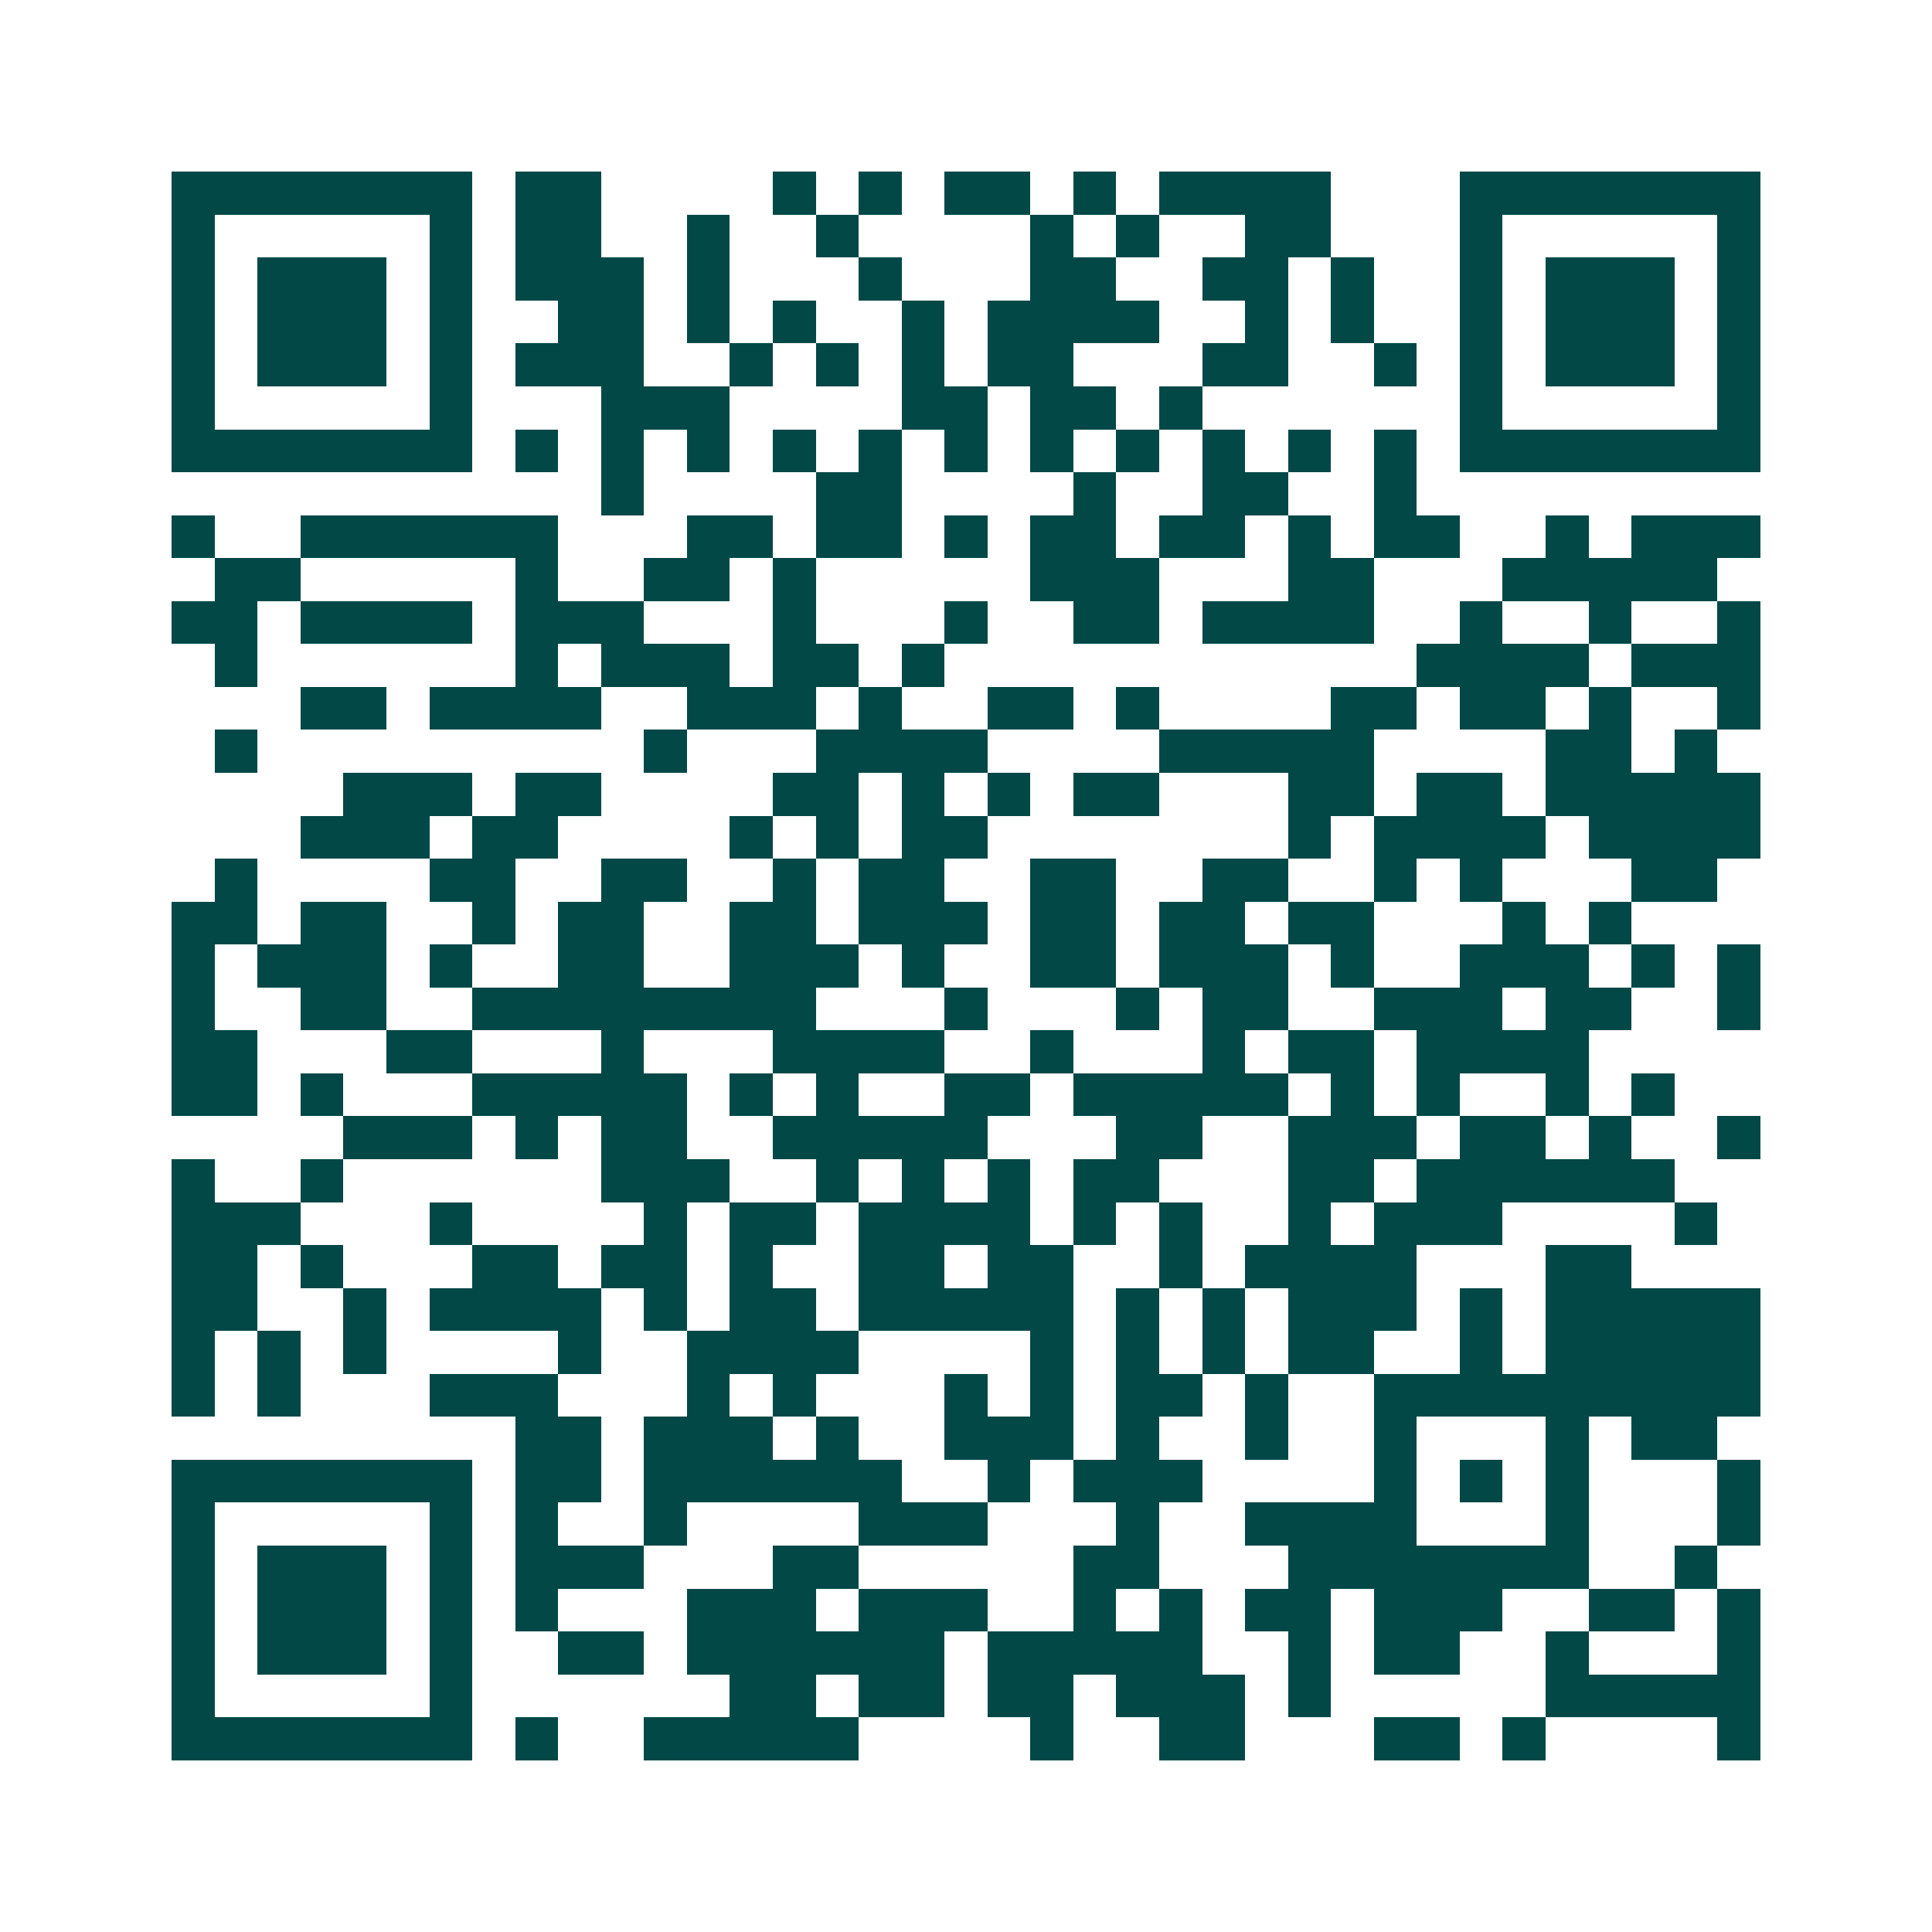 <svg xmlns="http://www.w3.org/2000/svg" width="200" height="200" viewBox="0 0 45 45" shape-rendering="crispEdges"><path fill="#ffffff" d="M0 0h45v45H0z"/><path stroke="#014847" d="M4 4.5h7m1 0h2m4 0h1m1 0h1m1 0h2m1 0h1m1 0h4m3 0h7M4 5.5h1m5 0h1m1 0h2m2 0h1m2 0h1m4 0h1m1 0h1m2 0h2m3 0h1m5 0h1M4 6.5h1m1 0h3m1 0h1m1 0h3m1 0h1m3 0h1m3 0h2m2 0h2m1 0h1m2 0h1m1 0h3m1 0h1M4 7.5h1m1 0h3m1 0h1m2 0h2m1 0h1m1 0h1m2 0h1m1 0h4m2 0h1m1 0h1m2 0h1m1 0h3m1 0h1M4 8.5h1m1 0h3m1 0h1m1 0h3m2 0h1m1 0h1m1 0h1m1 0h2m3 0h2m2 0h1m1 0h1m1 0h3m1 0h1M4 9.5h1m5 0h1m3 0h3m4 0h2m1 0h2m1 0h1m6 0h1m5 0h1M4 10.5h7m1 0h1m1 0h1m1 0h1m1 0h1m1 0h1m1 0h1m1 0h1m1 0h1m1 0h1m1 0h1m1 0h1m1 0h7M14 11.5h1m4 0h2m4 0h1m2 0h2m2 0h1M4 12.5h1m2 0h6m3 0h2m1 0h2m1 0h1m1 0h2m1 0h2m1 0h1m1 0h2m2 0h1m1 0h3M5 13.5h2m5 0h1m2 0h2m1 0h1m5 0h3m3 0h2m3 0h5M4 14.5h2m1 0h4m1 0h3m3 0h1m3 0h1m2 0h2m1 0h4m2 0h1m2 0h1m2 0h1M5 15.5h1m6 0h1m1 0h3m1 0h2m1 0h1m11 0h4m1 0h3M7 16.5h2m1 0h4m2 0h3m1 0h1m2 0h2m1 0h1m4 0h2m1 0h2m1 0h1m2 0h1M5 17.5h1m9 0h1m3 0h4m4 0h5m4 0h2m1 0h1M8 18.5h3m1 0h2m4 0h2m1 0h1m1 0h1m1 0h2m3 0h2m1 0h2m1 0h5M7 19.5h3m1 0h2m4 0h1m1 0h1m1 0h2m7 0h1m1 0h4m1 0h4M5 20.5h1m4 0h2m2 0h2m2 0h1m1 0h2m2 0h2m2 0h2m2 0h1m1 0h1m3 0h2M4 21.5h2m1 0h2m2 0h1m1 0h2m2 0h2m1 0h3m1 0h2m1 0h2m1 0h2m3 0h1m1 0h1M4 22.5h1m1 0h3m1 0h1m2 0h2m2 0h3m1 0h1m2 0h2m1 0h3m1 0h1m2 0h3m1 0h1m1 0h1M4 23.5h1m2 0h2m2 0h8m3 0h1m3 0h1m1 0h2m2 0h3m1 0h2m2 0h1M4 24.5h2m3 0h2m3 0h1m3 0h4m2 0h1m3 0h1m1 0h2m1 0h4M4 25.5h2m1 0h1m3 0h5m1 0h1m1 0h1m2 0h2m1 0h5m1 0h1m1 0h1m2 0h1m1 0h1M8 26.5h3m1 0h1m1 0h2m2 0h5m3 0h2m2 0h3m1 0h2m1 0h1m2 0h1M4 27.5h1m2 0h1m6 0h3m2 0h1m1 0h1m1 0h1m1 0h2m3 0h2m1 0h6M4 28.5h3m3 0h1m4 0h1m1 0h2m1 0h4m1 0h1m1 0h1m2 0h1m1 0h3m4 0h1M4 29.5h2m1 0h1m3 0h2m1 0h2m1 0h1m2 0h2m1 0h2m2 0h1m1 0h4m3 0h2M4 30.5h2m2 0h1m1 0h4m1 0h1m1 0h2m1 0h5m1 0h1m1 0h1m1 0h3m1 0h1m1 0h5M4 31.5h1m1 0h1m1 0h1m4 0h1m2 0h4m4 0h1m1 0h1m1 0h1m1 0h2m2 0h1m1 0h5M4 32.5h1m1 0h1m3 0h3m3 0h1m1 0h1m3 0h1m1 0h1m1 0h2m1 0h1m2 0h9M12 33.5h2m1 0h3m1 0h1m2 0h3m1 0h1m2 0h1m2 0h1m3 0h1m1 0h2M4 34.5h7m1 0h2m1 0h6m2 0h1m1 0h3m4 0h1m1 0h1m1 0h1m3 0h1M4 35.5h1m5 0h1m1 0h1m2 0h1m4 0h3m3 0h1m2 0h4m3 0h1m3 0h1M4 36.5h1m1 0h3m1 0h1m1 0h3m3 0h2m5 0h2m3 0h7m2 0h1M4 37.5h1m1 0h3m1 0h1m1 0h1m3 0h3m1 0h3m2 0h1m1 0h1m1 0h2m1 0h3m2 0h2m1 0h1M4 38.5h1m1 0h3m1 0h1m2 0h2m1 0h6m1 0h5m2 0h1m1 0h2m2 0h1m3 0h1M4 39.5h1m5 0h1m6 0h2m1 0h2m1 0h2m1 0h3m1 0h1m5 0h5M4 40.5h7m1 0h1m2 0h5m4 0h1m2 0h2m3 0h2m1 0h1m4 0h1"/></svg>
